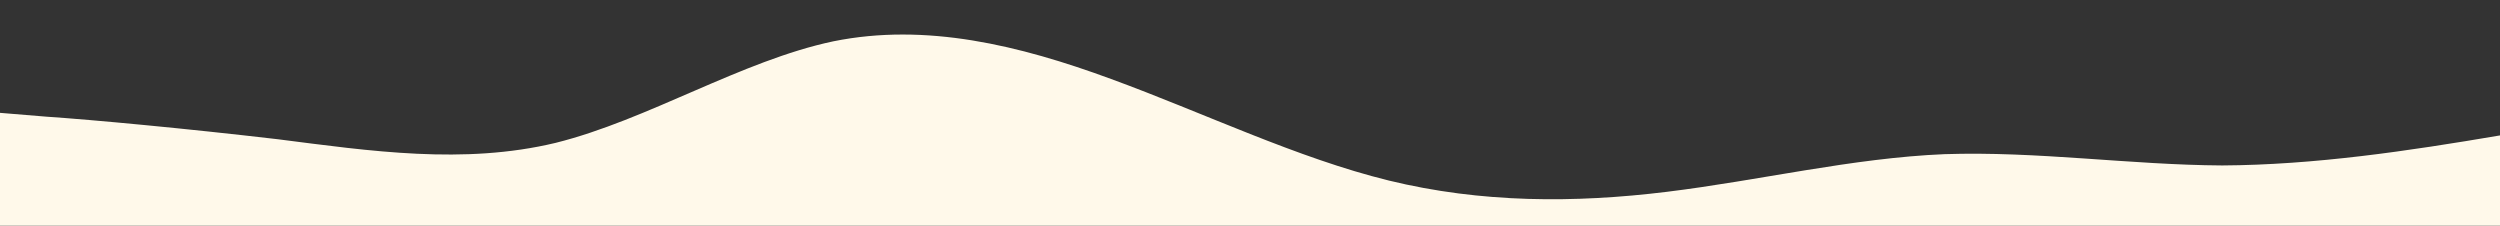 <?xml version="1.0" standalone="no"?>
<svg xmlns:xlink="http://www.w3.org/1999/xlink" id="wave" style="transform:rotate(180deg); transition: 0.3s" viewBox="0 0 1440 130" version="1.1" xmlns="http://www.w3.org/2000/svg"><rect x="0" y="0" width="1440" height="130" fill="#333333" stroke="none"/><defs><linearGradient id="sw-gradient-0" x1="0" x2="0" y1="1" y2="0"><stop stop-color="rgba(255, 249, 234, 1)" offset="0%"/><stop stop-color="rgba(255, 249, 234, 1)" offset="100%"/></linearGradient></defs><path style="transform:translate(0, 0px); opacity:1" fill="url(#sw-gradient-0)" d="M0,65L26.7,67.2C53.3,69,107,74,160,80.2C213.3,87,267,95,320,82.3C373.3,69,427,35,480,23.8C533.3,13,587,26,640,45.5C693.3,65,747,91,800,104C853.3,117,907,117,960,110.5C1013.3,104,1067,91,1120,88.8C1173.3,87,1227,95,1280,95.3C1333.3,95,1387,87,1440,78C1493.3,69,1547,61,1600,56.3C1653.3,52,1707,52,1760,43.3C1813.3,35,1867,17,1920,19.5C1973.3,22,2027,43,2080,45.5C2133.3,48,2187,30,2240,21.7C2293.3,13,2347,13,2400,15.2C2453.3,17,2507,22,2560,23.8C2613.3,26,2667,26,2720,41.2C2773.3,56,2827,87,2880,99.7C2933.3,113,2987,108,3040,108.3C3093.3,108,3147,113,3200,99.7C3253.3,87,3307,56,3360,45.5C3413.3,35,3467,43,3520,45.5C3573.3,48,3627,43,3680,34.7C3733.3,26,3787,13,3813,6.5L3840,0L3840,130L3813.3,130C3786.7,130,3733,130,3680,130C3626.7,130,3573,130,3520,130C3466.7,130,3413,130,3360,130C3306.7,130,3253,130,3200,130C3146.7,130,3093,130,3040,130C2986.7,130,2933,130,2880,130C2826.7,130,2773,130,2720,130C2666.7,130,2613,130,2560,130C2506.7,130,2453,130,2400,130C2346.7,130,2293,130,2240,130C2186.7,130,2133,130,2080,130C2026.7,130,1973,130,1920,130C1866.7,130,1813,130,1760,130C1706.7,130,1653,130,1600,130C1546.7,130,1493,130,1440,130C1386.7,130,1333,130,1280,130C1226.7,130,1173,130,1120,130C1066.7,130,1013,130,960,130C906.7,130,853,130,800,130C746.7,130,693,130,640,130C586.7,130,533,130,480,130C426.7,130,373,130,320,130C266.7,130,213,130,160,130C106.7,130,53,130,27,130L0,130Z"/></svg>